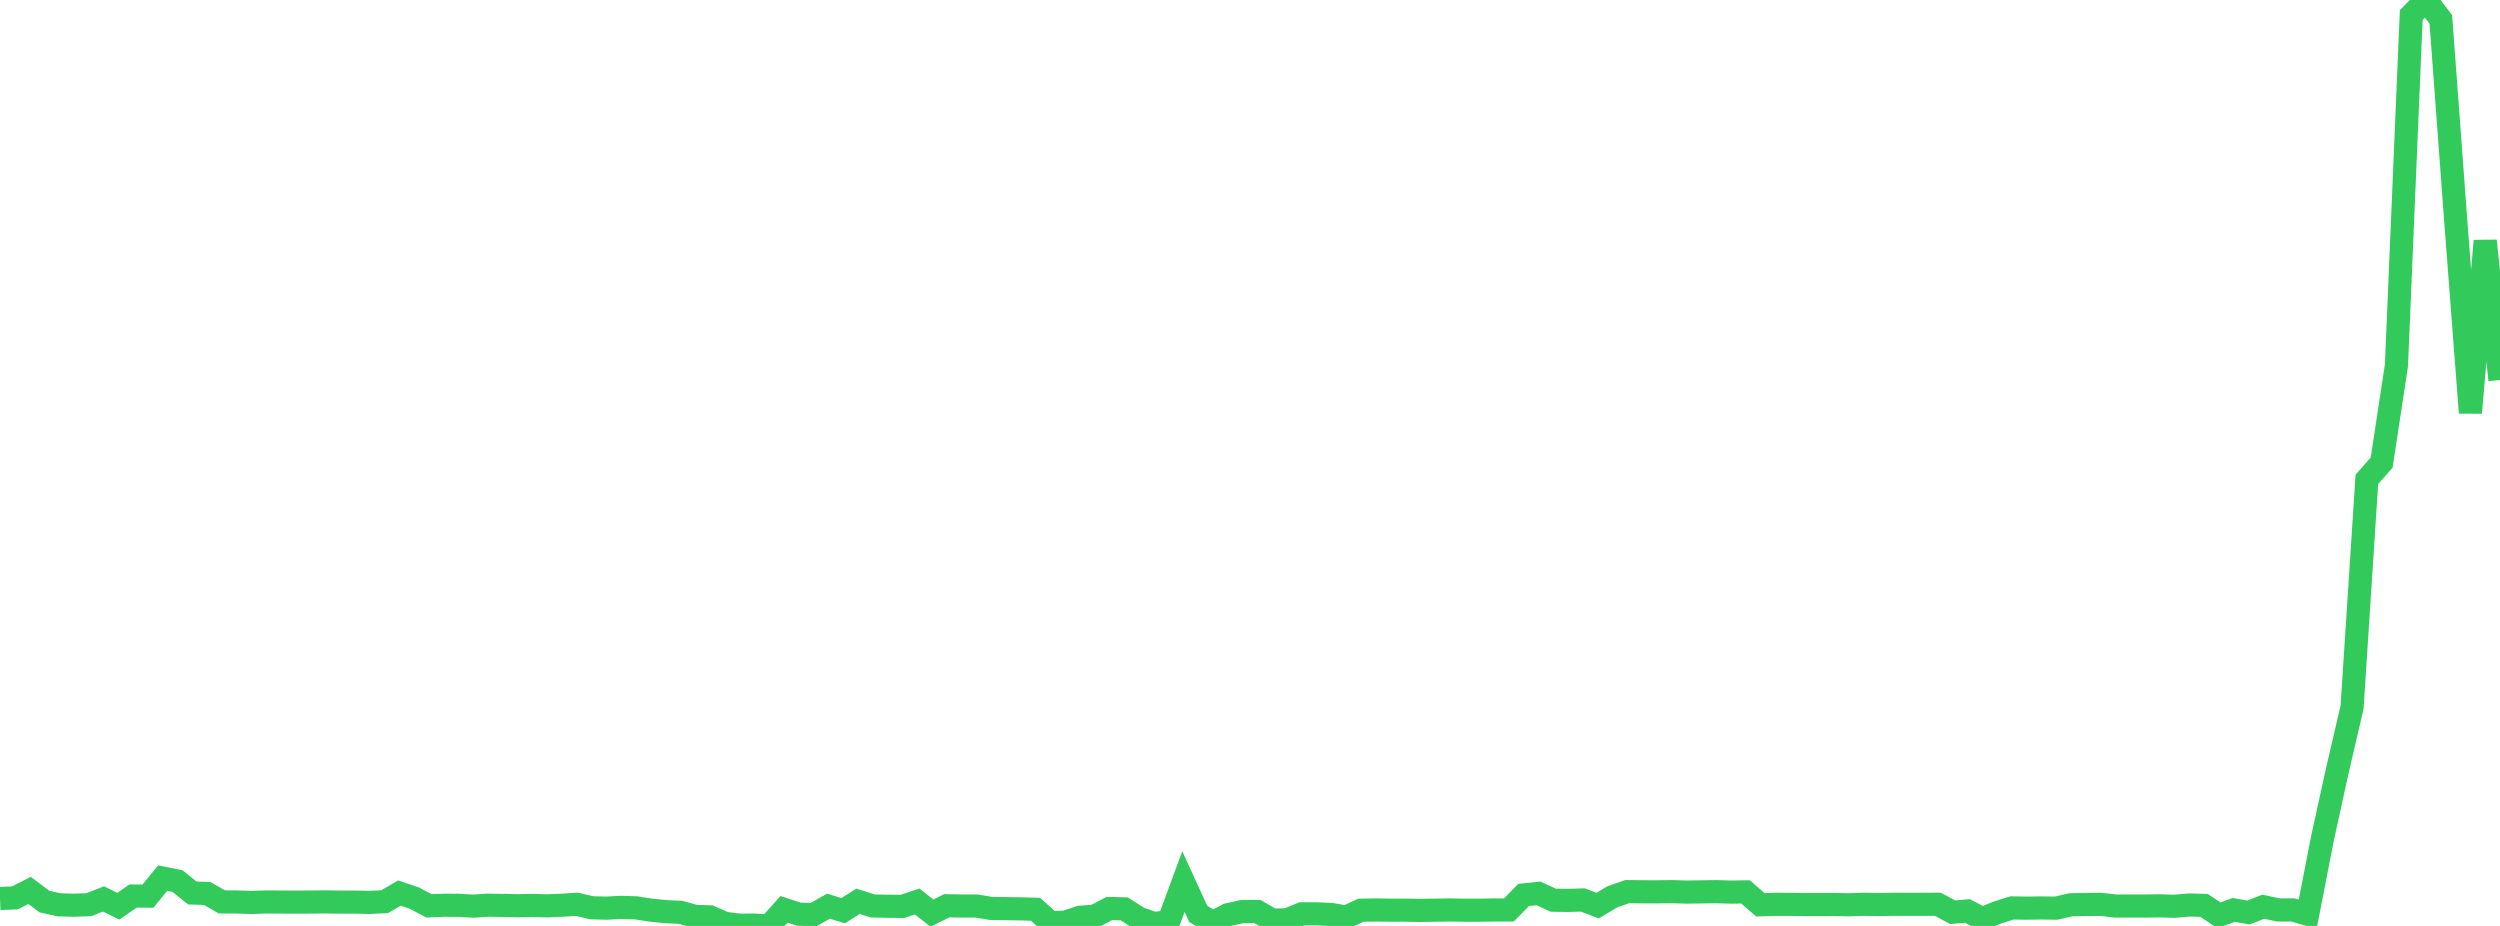 <?xml version="1.0" standalone="no"?>
<!DOCTYPE svg PUBLIC "-//W3C//DTD SVG 1.1//EN" "http://www.w3.org/Graphics/SVG/1.1/DTD/svg11.dtd">

<svg width="135" height="50" viewBox="0 0 135 50" preserveAspectRatio="none" 
  xmlns="http://www.w3.org/2000/svg"
  xmlns:xlink="http://www.w3.org/1999/xlink">


<polyline points="0.0, 48.519 0.799, 48.486 1.598, 48.083 2.396, 48.683 3.195, 48.862 3.994, 48.881 4.793, 48.853 5.592, 48.542 6.391, 48.936 7.189, 48.384 7.988, 48.391 8.787, 47.418 9.586, 47.579 10.385, 48.222 11.183, 48.246 11.982, 48.703 12.781, 48.707 13.58, 48.733 14.379, 48.706 15.178, 48.71 15.976, 48.715 16.775, 48.71 17.574, 48.703 18.373, 48.714 19.172, 48.712 19.97, 48.731 20.769, 48.69 21.568, 48.226 22.367, 48.494 23.166, 48.917 23.964, 48.883 24.763, 48.886 25.562, 48.932 26.361, 48.881 27.16, 48.893 27.959, 48.909 28.757, 48.896 29.556, 48.915 30.355, 48.881 31.154, 48.831 31.953, 49.02 32.751, 49.04 33.55, 48.997 34.349, 49.024 35.148, 49.148 35.947, 49.228 36.746, 49.265 37.544, 49.486 38.343, 49.511 39.142, 49.861 39.941, 49.959 40.74, 49.957 41.538, 50.0 42.337, 49.105 43.136, 49.366 43.935, 49.389 44.734, 48.933 45.533, 49.177 46.331, 48.669 47.13, 48.922 47.929, 48.937 48.728, 48.945 49.527, 48.68 50.325, 49.309 51.124, 48.91 51.923, 48.926 52.722, 48.925 53.521, 49.054 54.32, 49.067 55.118, 49.078 55.917, 49.1 56.716, 49.821 57.515, 49.801 58.314, 49.532 59.112, 49.474 59.911, 49.056 60.71, 49.079 61.509, 49.589 62.308, 49.868 63.107, 49.775 63.905, 47.606 64.704, 49.348 65.503, 49.825 66.302, 49.396 67.101, 49.221 67.899, 49.221 68.698, 49.685 69.497, 49.673 70.296, 49.347 71.095, 49.347 71.893, 49.383 72.692, 49.522 73.491, 49.151 74.29, 49.139 75.089, 49.15 75.888, 49.15 76.686, 49.162 77.485, 49.15 78.284, 49.139 79.083, 49.151 79.882, 49.151 80.68, 49.139 81.479, 49.138 82.278, 48.326 83.077, 48.244 83.876, 48.61 84.675, 48.623 85.473, 48.598 86.272, 48.902 87.071, 48.426 87.87, 48.146 88.669, 48.157 89.467, 48.159 90.266, 48.148 91.065, 48.172 91.864, 48.162 92.663, 48.149 93.462, 48.173 94.26, 48.162 95.059, 48.858 95.858, 48.834 96.657, 48.835 97.456, 48.846 98.254, 48.845 99.053, 48.844 99.852, 48.857 100.651, 48.833 101.45, 48.845 102.249, 48.833 103.047, 48.833 103.846, 48.832 104.645, 48.83 105.444, 49.261 106.243, 49.192 107.041, 49.609 107.84, 49.284 108.639, 49.028 109.438, 49.04 110.237, 49.029 111.036, 49.04 111.834, 48.855 112.633, 48.845 113.432, 48.833 114.231, 48.926 115.03, 48.927 115.828, 48.927 116.627, 48.916 117.426, 48.939 118.225, 48.869 119.024, 48.892 119.822, 49.427 120.621, 49.136 121.42, 49.276 122.219, 48.962 123.018, 49.136 123.817, 49.136 124.615, 49.369 125.414, 45.271 126.213, 41.624 127.012, 38.189 127.811, 25.885 128.609, 24.981 129.408, 19.732 130.207, 0.812 131.006, 0.0 131.805, 1.046 132.604, 11.842 133.402, 22.289 134.201, 13.004 135.0, 20.516" fill="none" stroke="#32ca5b" stroke-width="1.25"/>

</svg>